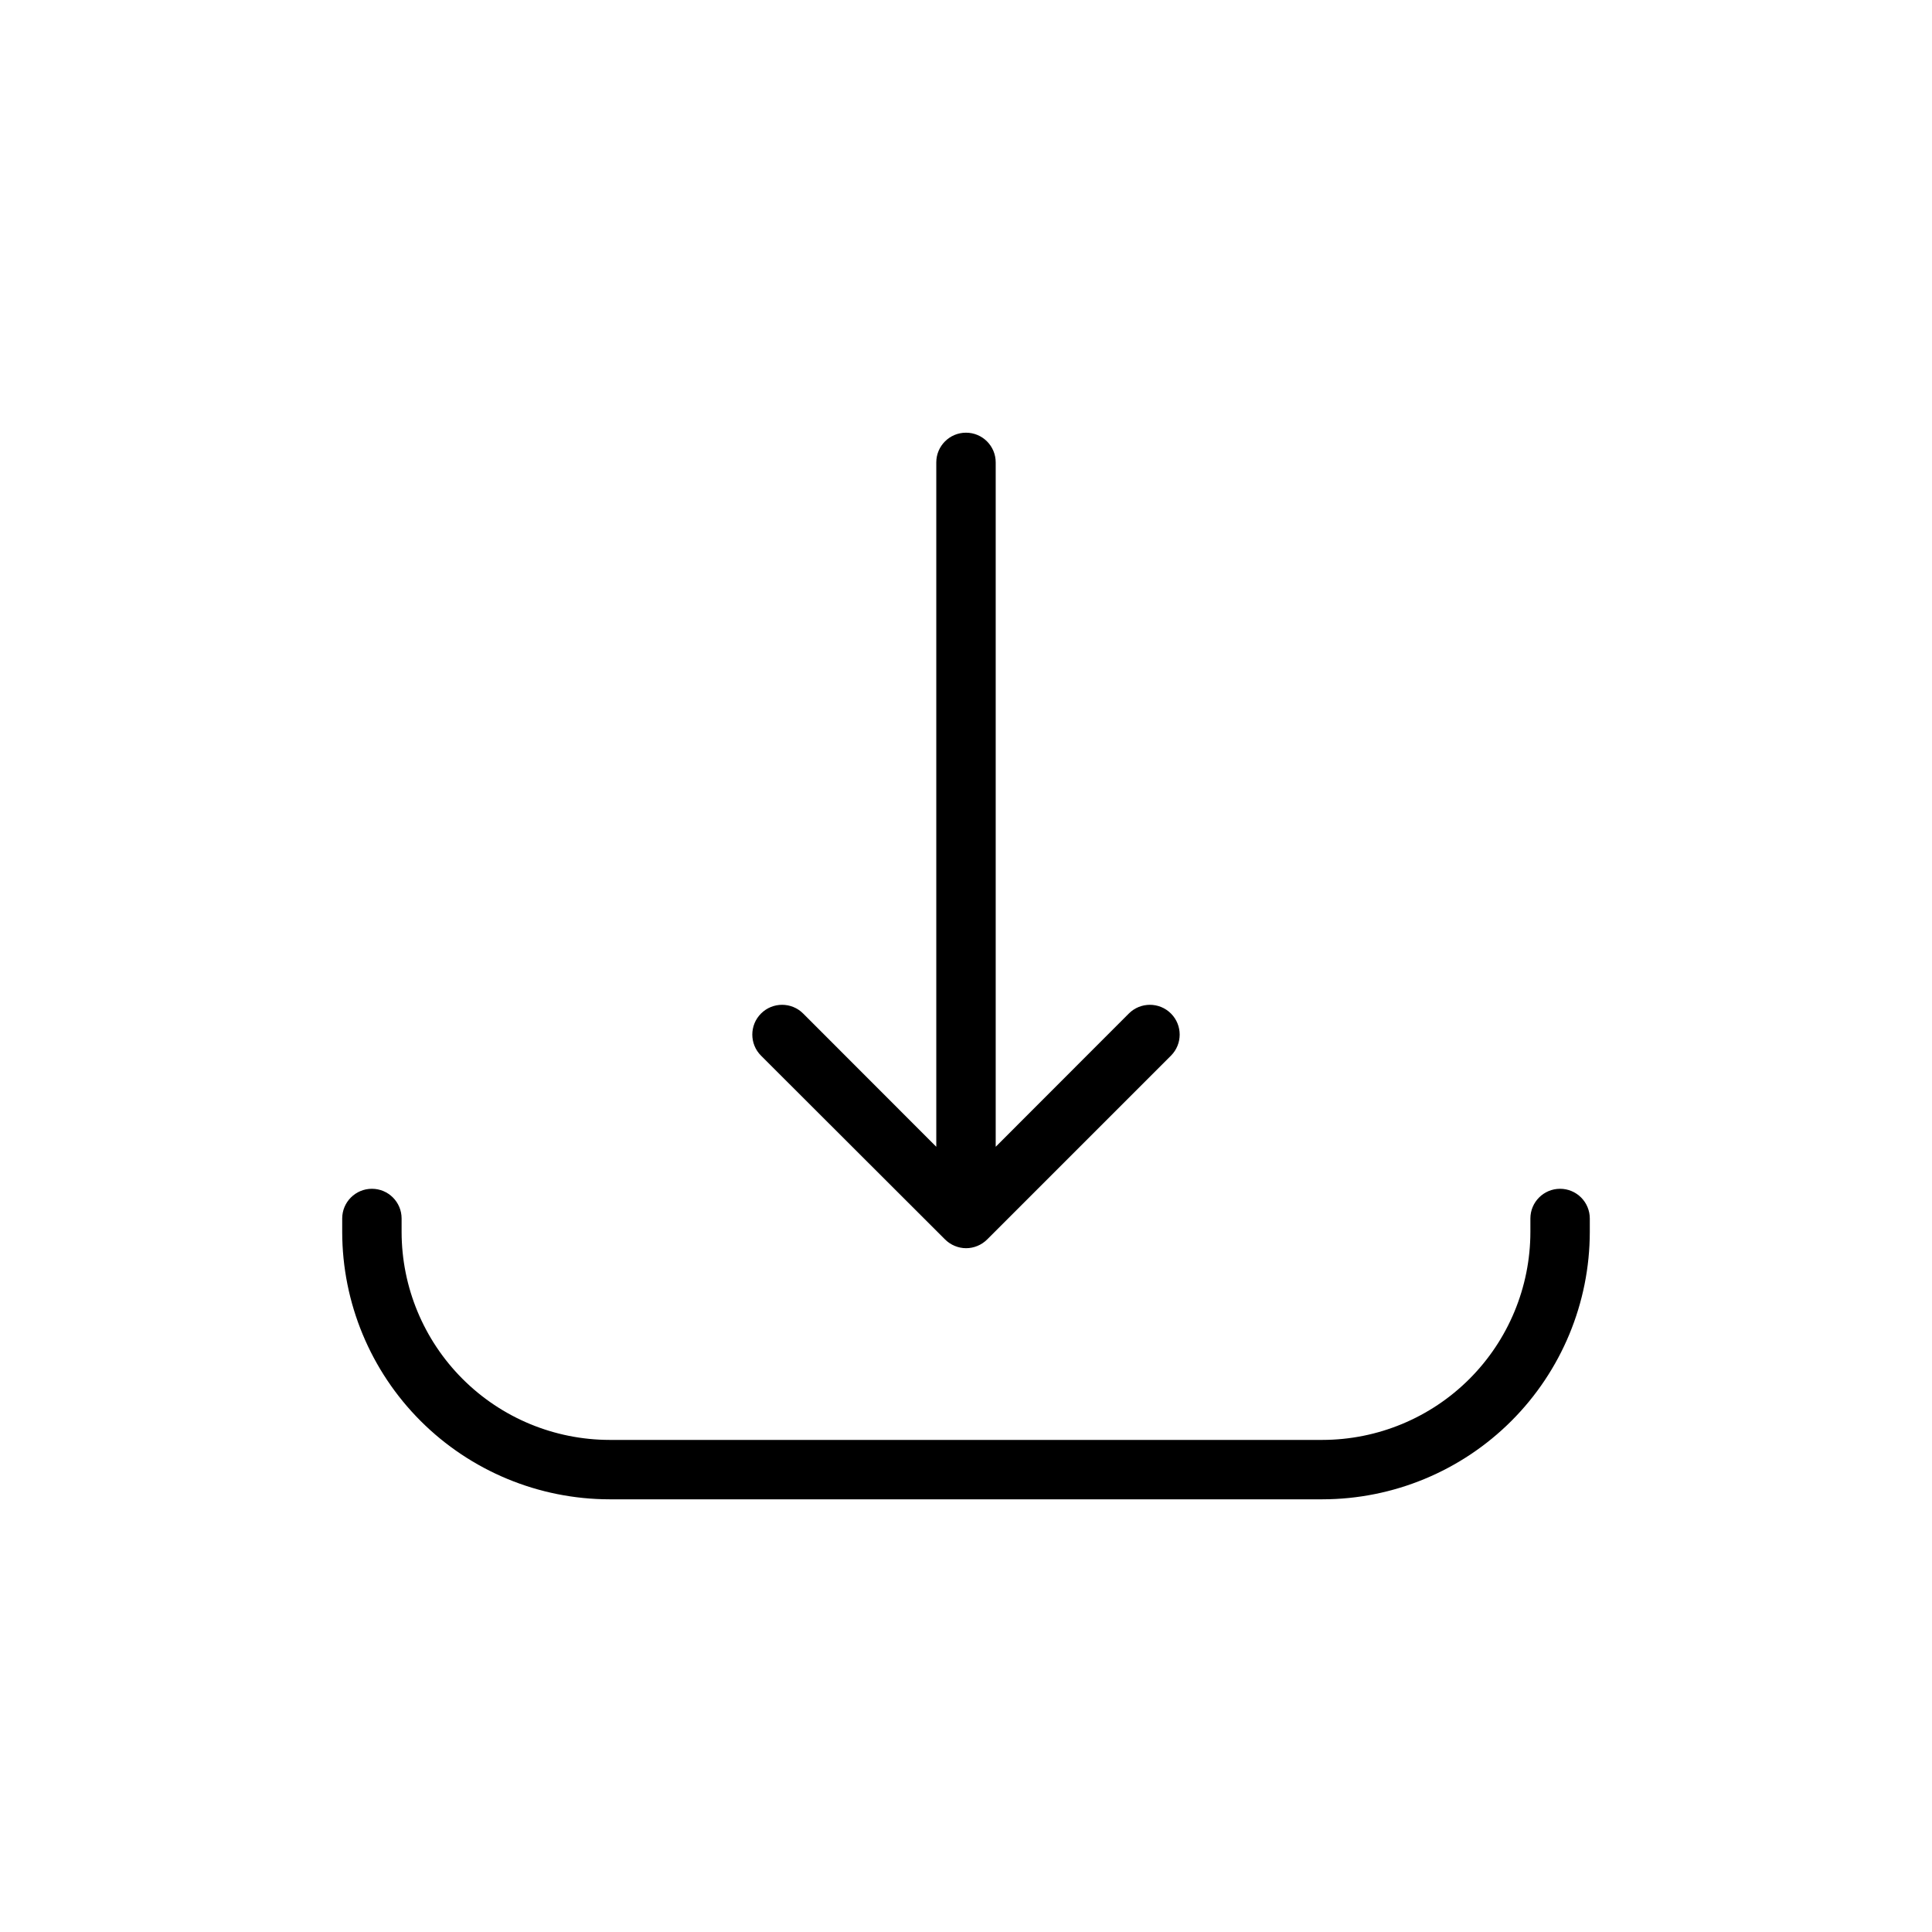 <?xml version="1.0" encoding="UTF-8"?>
<!-- Uploaded to: SVG Repo, www.svgrepo.com, Generator: SVG Repo Mixer Tools -->
<svg fill="#000000" width="800px" height="800px" version="1.1" viewBox="144 144 512 512" xmlns="http://www.w3.org/2000/svg">
 <path d="m345.68 423.76c-3.082-3.082-3.082-8.082 0-11.164 3.086-3.082 8.082-3.082 11.164 0l35.281 35.312v-181.37c0-4.348 3.527-7.871 7.875-7.871s7.871 3.523 7.871 7.871v181.37l35.281-35.312c3.082-3.082 8.082-3.082 11.164 0 3.082 3.082 3.082 8.082 0 11.164l-48.719 48.719h-0.004c-0.73 0.73-1.602 1.309-2.555 1.699-1.926 0.809-4.094 0.809-6.016 0-0.957-0.391-1.824-0.969-2.559-1.699zm211.76 35.281c-4.348 0-7.871 3.523-7.871 7.871v3.574c-0.016 14.609-5.828 28.617-16.156 38.945-10.332 10.332-24.34 16.141-38.949 16.16h-188.93c-14.609-0.02-28.617-5.828-38.945-16.16-10.332-10.328-16.145-24.336-16.16-38.945v-3.574c0-4.348-3.523-7.871-7.871-7.871s-7.871 3.523-7.871 7.871v3.574c0.02 18.785 7.492 36.793 20.773 50.074s31.289 20.754 50.074 20.773h188.93c18.785-0.02 36.793-7.492 50.074-20.773 13.285-13.281 20.754-31.289 20.777-50.074v-3.574c0-2.086-0.832-4.09-2.309-5.566-1.477-1.477-3.477-2.305-5.566-2.305z"/>
</svg>